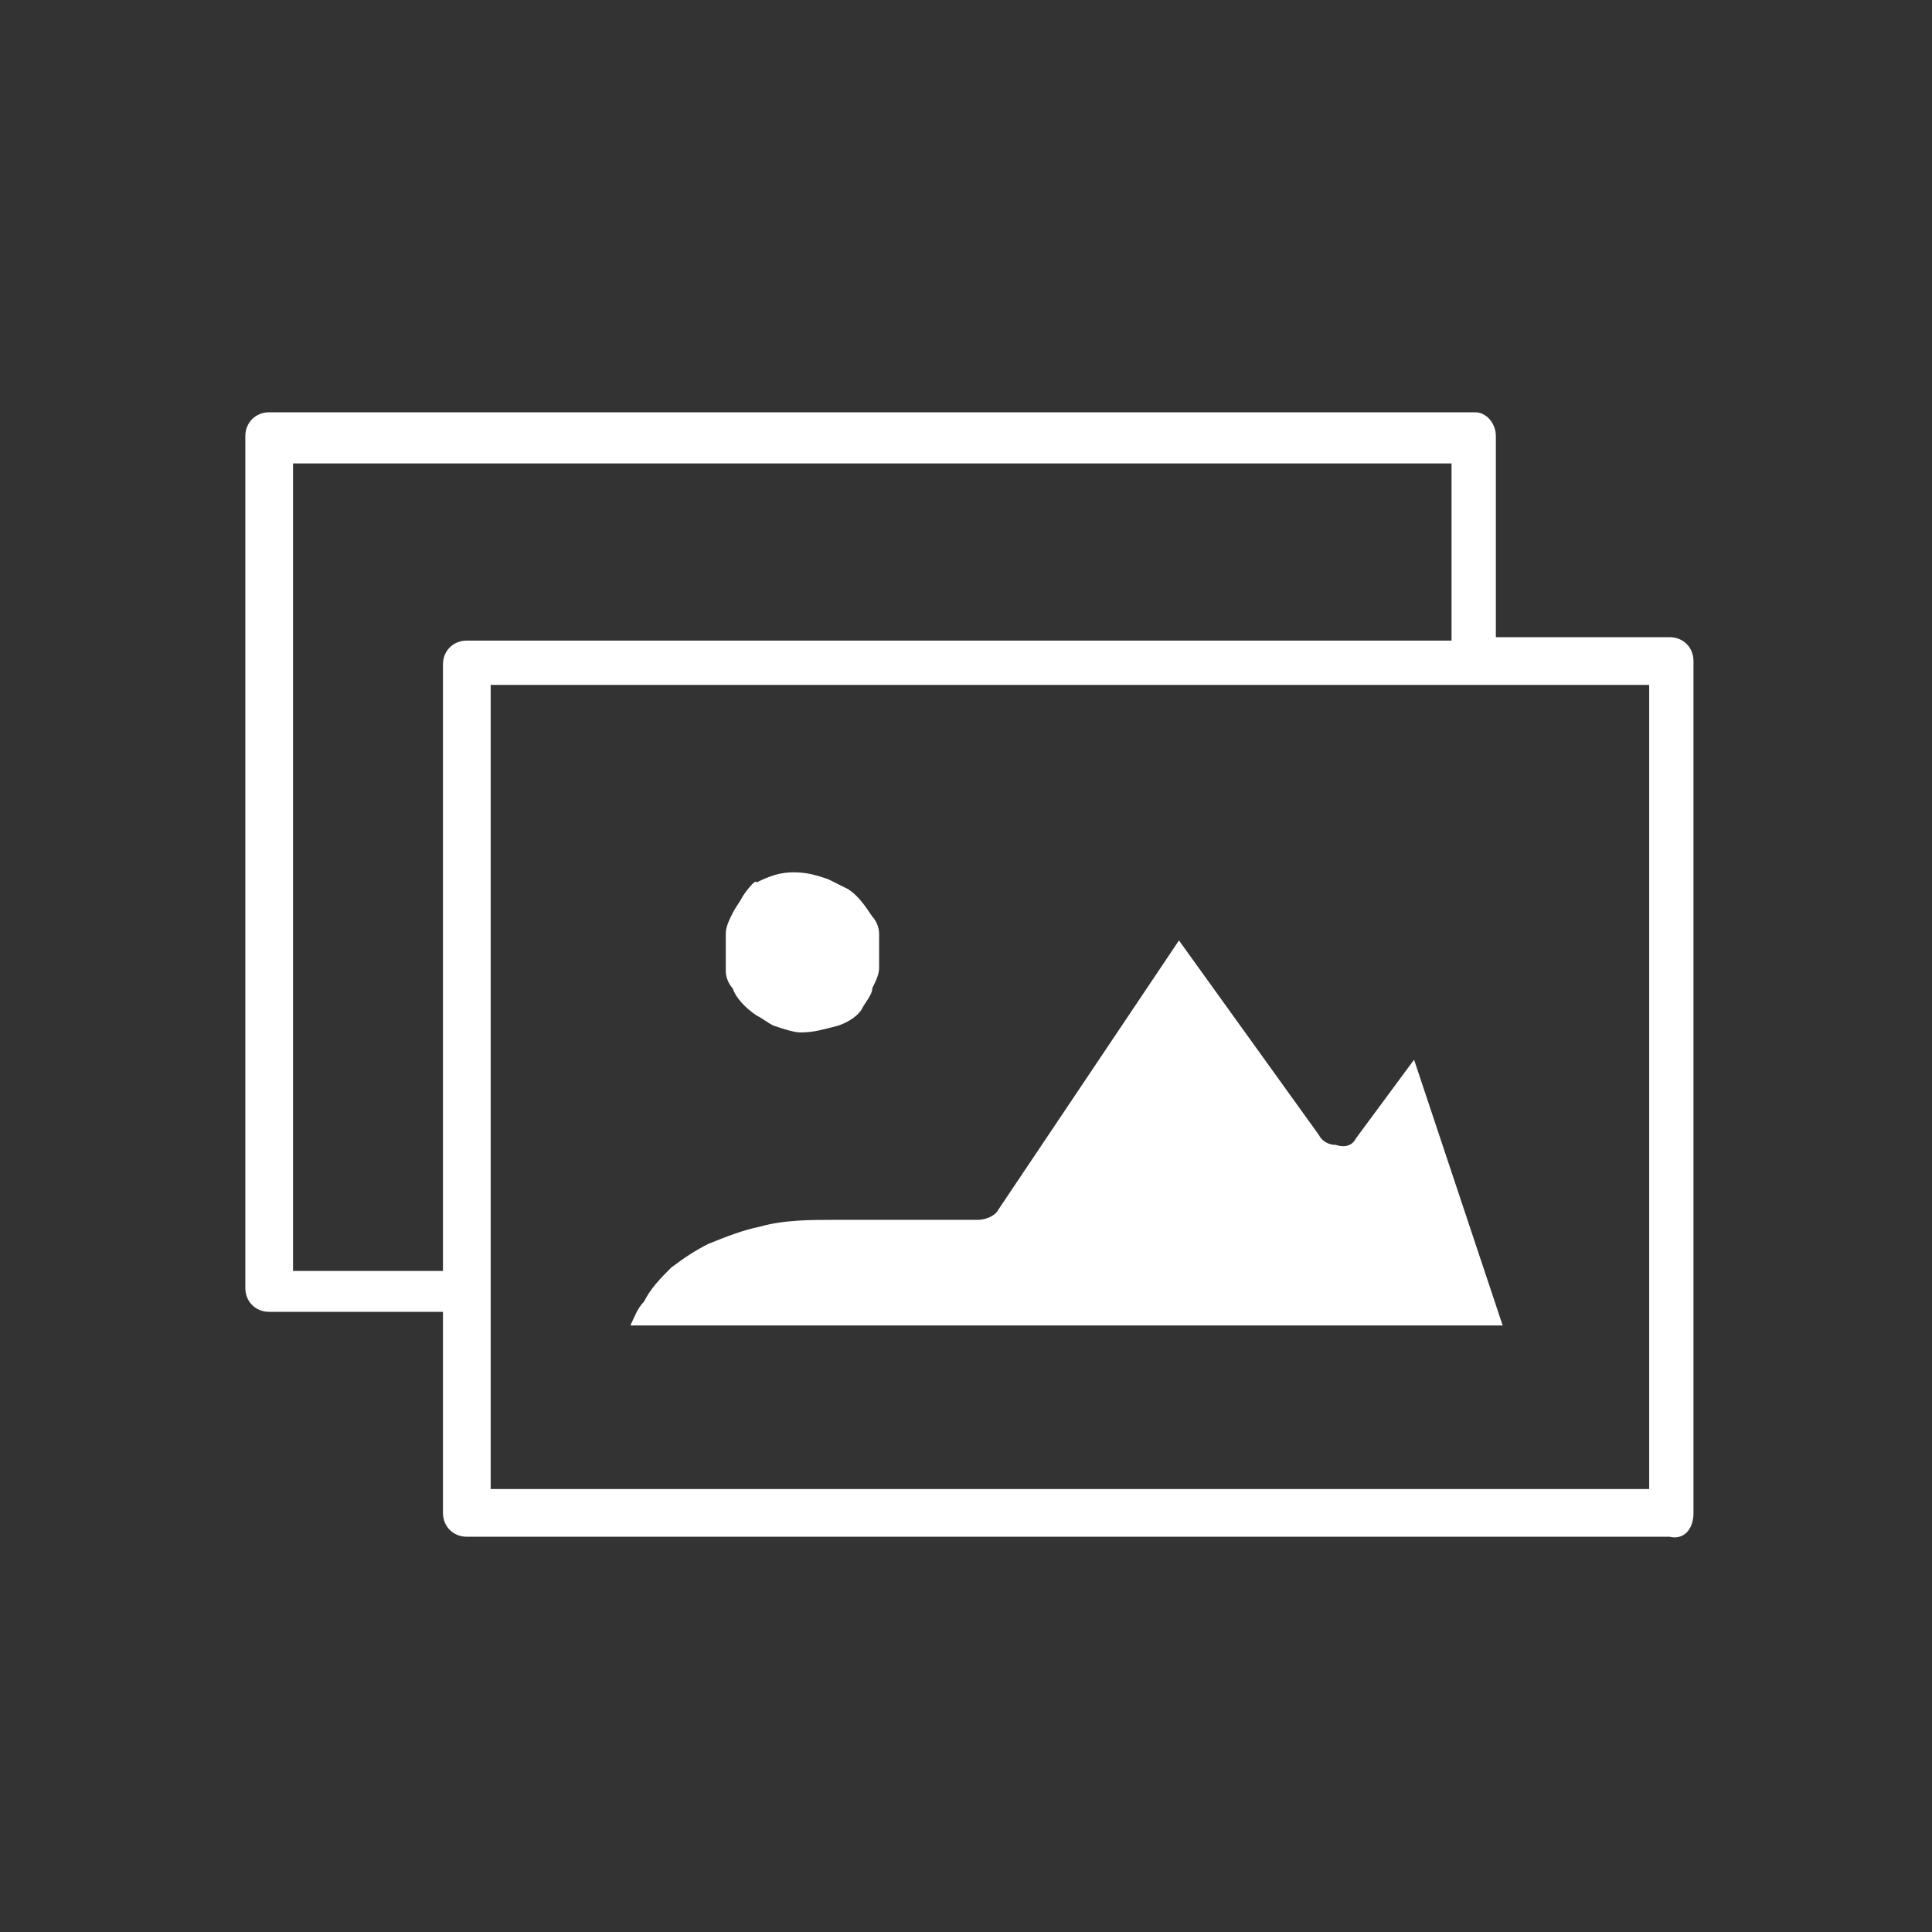 <?xml version="1.0" encoding="utf-8"?>
<!-- Generator: Adobe Illustrator 23.0.3, SVG Export Plug-In . SVG Version: 6.00 Build 0)  -->
<svg version="1.1" id="Layer_1" xmlns="http://www.w3.org/2000/svg" xmlns:xlink="http://www.w3.org/1999/xlink" x="0px" y="0px"
	 viewBox="0 0 56.7 56.7" style="enable-background:new 0 0 56.7 56.7;" xml:space="preserve">
<rect x="0" y="0" width="56.7" height="56.7" fill="#333333" stroke="none"/>
<style type="text/css">
	.st0{fill:#FFFFFF;}
</style>
<g>
	<title>billeder-hvid</title>
	<path class="st0" d="M49.7,44.4v-25c0-0.4-0.3-0.7-0.7-0.7h-5.1v-5.9c0-0.4-0.3-0.7-0.6-0.7c0,0,0,0,0,0H7.9
		c-0.4,0-0.7,0.3-0.7,0.7v25c0,0.4,0.3,0.7,0.7,0.7l0,0H13v5.9c0,0.4,0.3,0.7,0.7,0.7l0,0H49C49.4,45.2,49.7,44.9,49.7,44.4
		C49.7,44.5,49.7,44.5,49.7,44.4z M14.4,20.1h34v23.6h-34V20.1z M8.6,13.6h34v5.2H13.7c-0.4,0-0.7,0.3-0.7,0.7v17.8H8.6L8.6,13.6z"
		/>
	<path class="st0" d="M21.8,26.3c-0.1,0.2-0.2,0.3-0.3,0.5c-0.1,0.2-0.2,0.4-0.2,0.6c0,0.3,0,0.7,0,1.1c0,0.2,0.1,0.4,0.2,0.5
		c0.1,0.3,0.4,0.6,0.7,0.8c0.2,0.1,0.3,0.2,0.5,0.3c0.3,0.1,0.6,0.2,0.8,0.2c0.4,0,0.7-0.1,1.1-0.2c0.3-0.1,0.6-0.3,0.7-0.5
		c0.1-0.2,0.3-0.4,0.3-0.6c0.1-0.2,0.2-0.4,0.2-0.6c0-0.3,0-0.7,0-1c0-0.2-0.1-0.4-0.2-0.5c-0.2-0.3-0.4-0.6-0.7-0.8
		c-0.2-0.1-0.4-0.2-0.6-0.3c-0.3-0.1-0.6-0.2-1-0.2c-0.4,0-0.7,0.1-1.1,0.3C22.2,25.8,22,26,21.8,26.3L21.8,26.3z"/>
	<path class="st0" d="M41.5,31.1l-1.7,2.3c-0.1,0.2-0.3,0.3-0.6,0.2c-0.2,0-0.4-0.1-0.5-0.3l-4.1-5.7l-5.3,7.9
		c-0.1,0.2-0.4,0.3-0.6,0.3c-1.5,0-3.1,0-4.2,0c-0.7,0-1.5,0-2.2,0.2c-0.5,0.1-1,0.3-1.5,0.5c-0.4,0.2-0.7,0.4-1.1,0.7
		c-0.3,0.3-0.6,0.6-0.8,1c-0.2,0.2-0.3,0.5-0.4,0.7h25.6L41.5,31.1z"/>
</g>
</svg>
